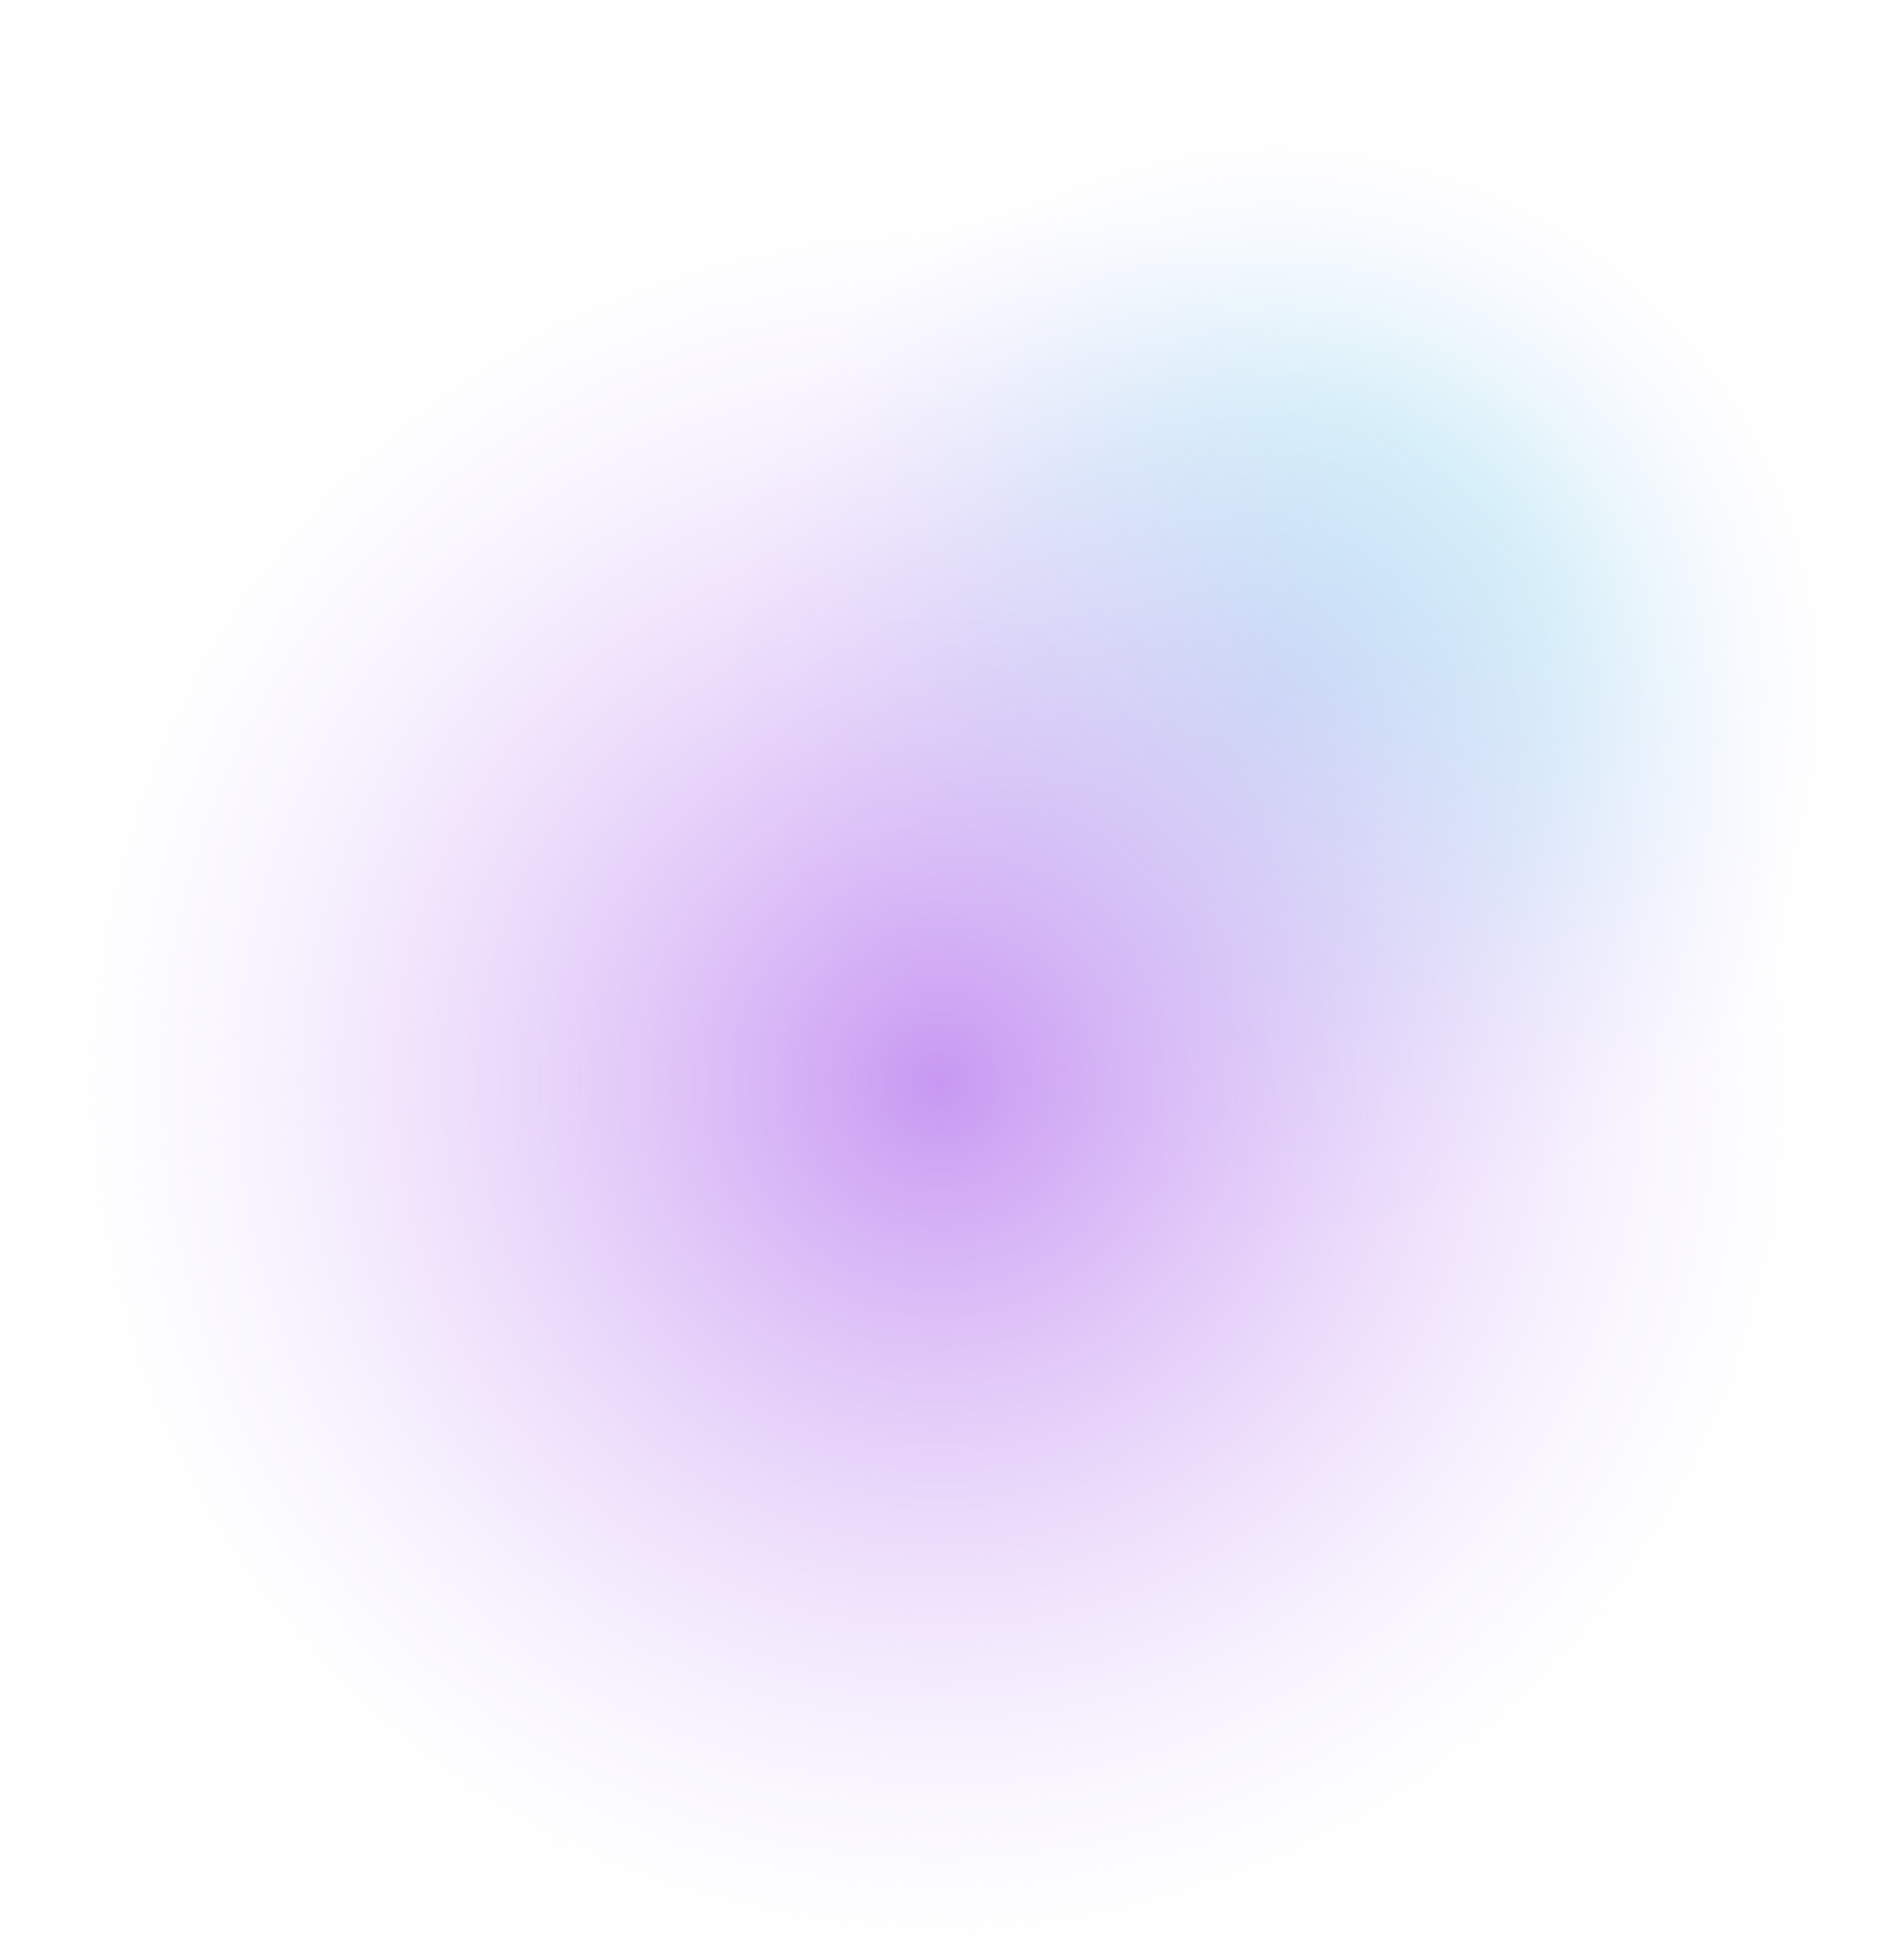 <?xml version="1.0" encoding="UTF-8"?> <svg xmlns="http://www.w3.org/2000/svg" width="485" height="503" viewBox="0 0 485 503" fill="none"> <circle cx="327.5" cy="157.5" r="157.5" fill="url(#paint0_radial)"></circle> <circle cx="240" cy="263" r="240" fill="url(#paint1_radial)"></circle> <defs> <radialGradient id="paint0_radial" cx="0" cy="0" r="1" gradientUnits="userSpaceOnUse" gradientTransform="translate(327.5 177.45) rotate(58.965) scale(144.599)"> <stop stop-color="#6ECFE9" stop-opacity="0.6"></stop> <stop offset="0.516" stop-color="#B9E8F4" stop-opacity="0.6"></stop> <stop offset="1" stop-color="#EDEAFF" stop-opacity="0"></stop> </radialGradient> <radialGradient id="paint1_radial" cx="0" cy="0" r="1" gradientUnits="userSpaceOnUse" gradientTransform="translate(241.127 277.648) rotate(51.072) scale(225.948)"> <stop stop-color="#C798F2"></stop> <stop offset="0.59" stop-color="#E6D0FA" stop-opacity="0.595"></stop> <stop offset="1" stop-color="#EDEAFF" stop-opacity="0"></stop> </radialGradient> </defs> </svg> 